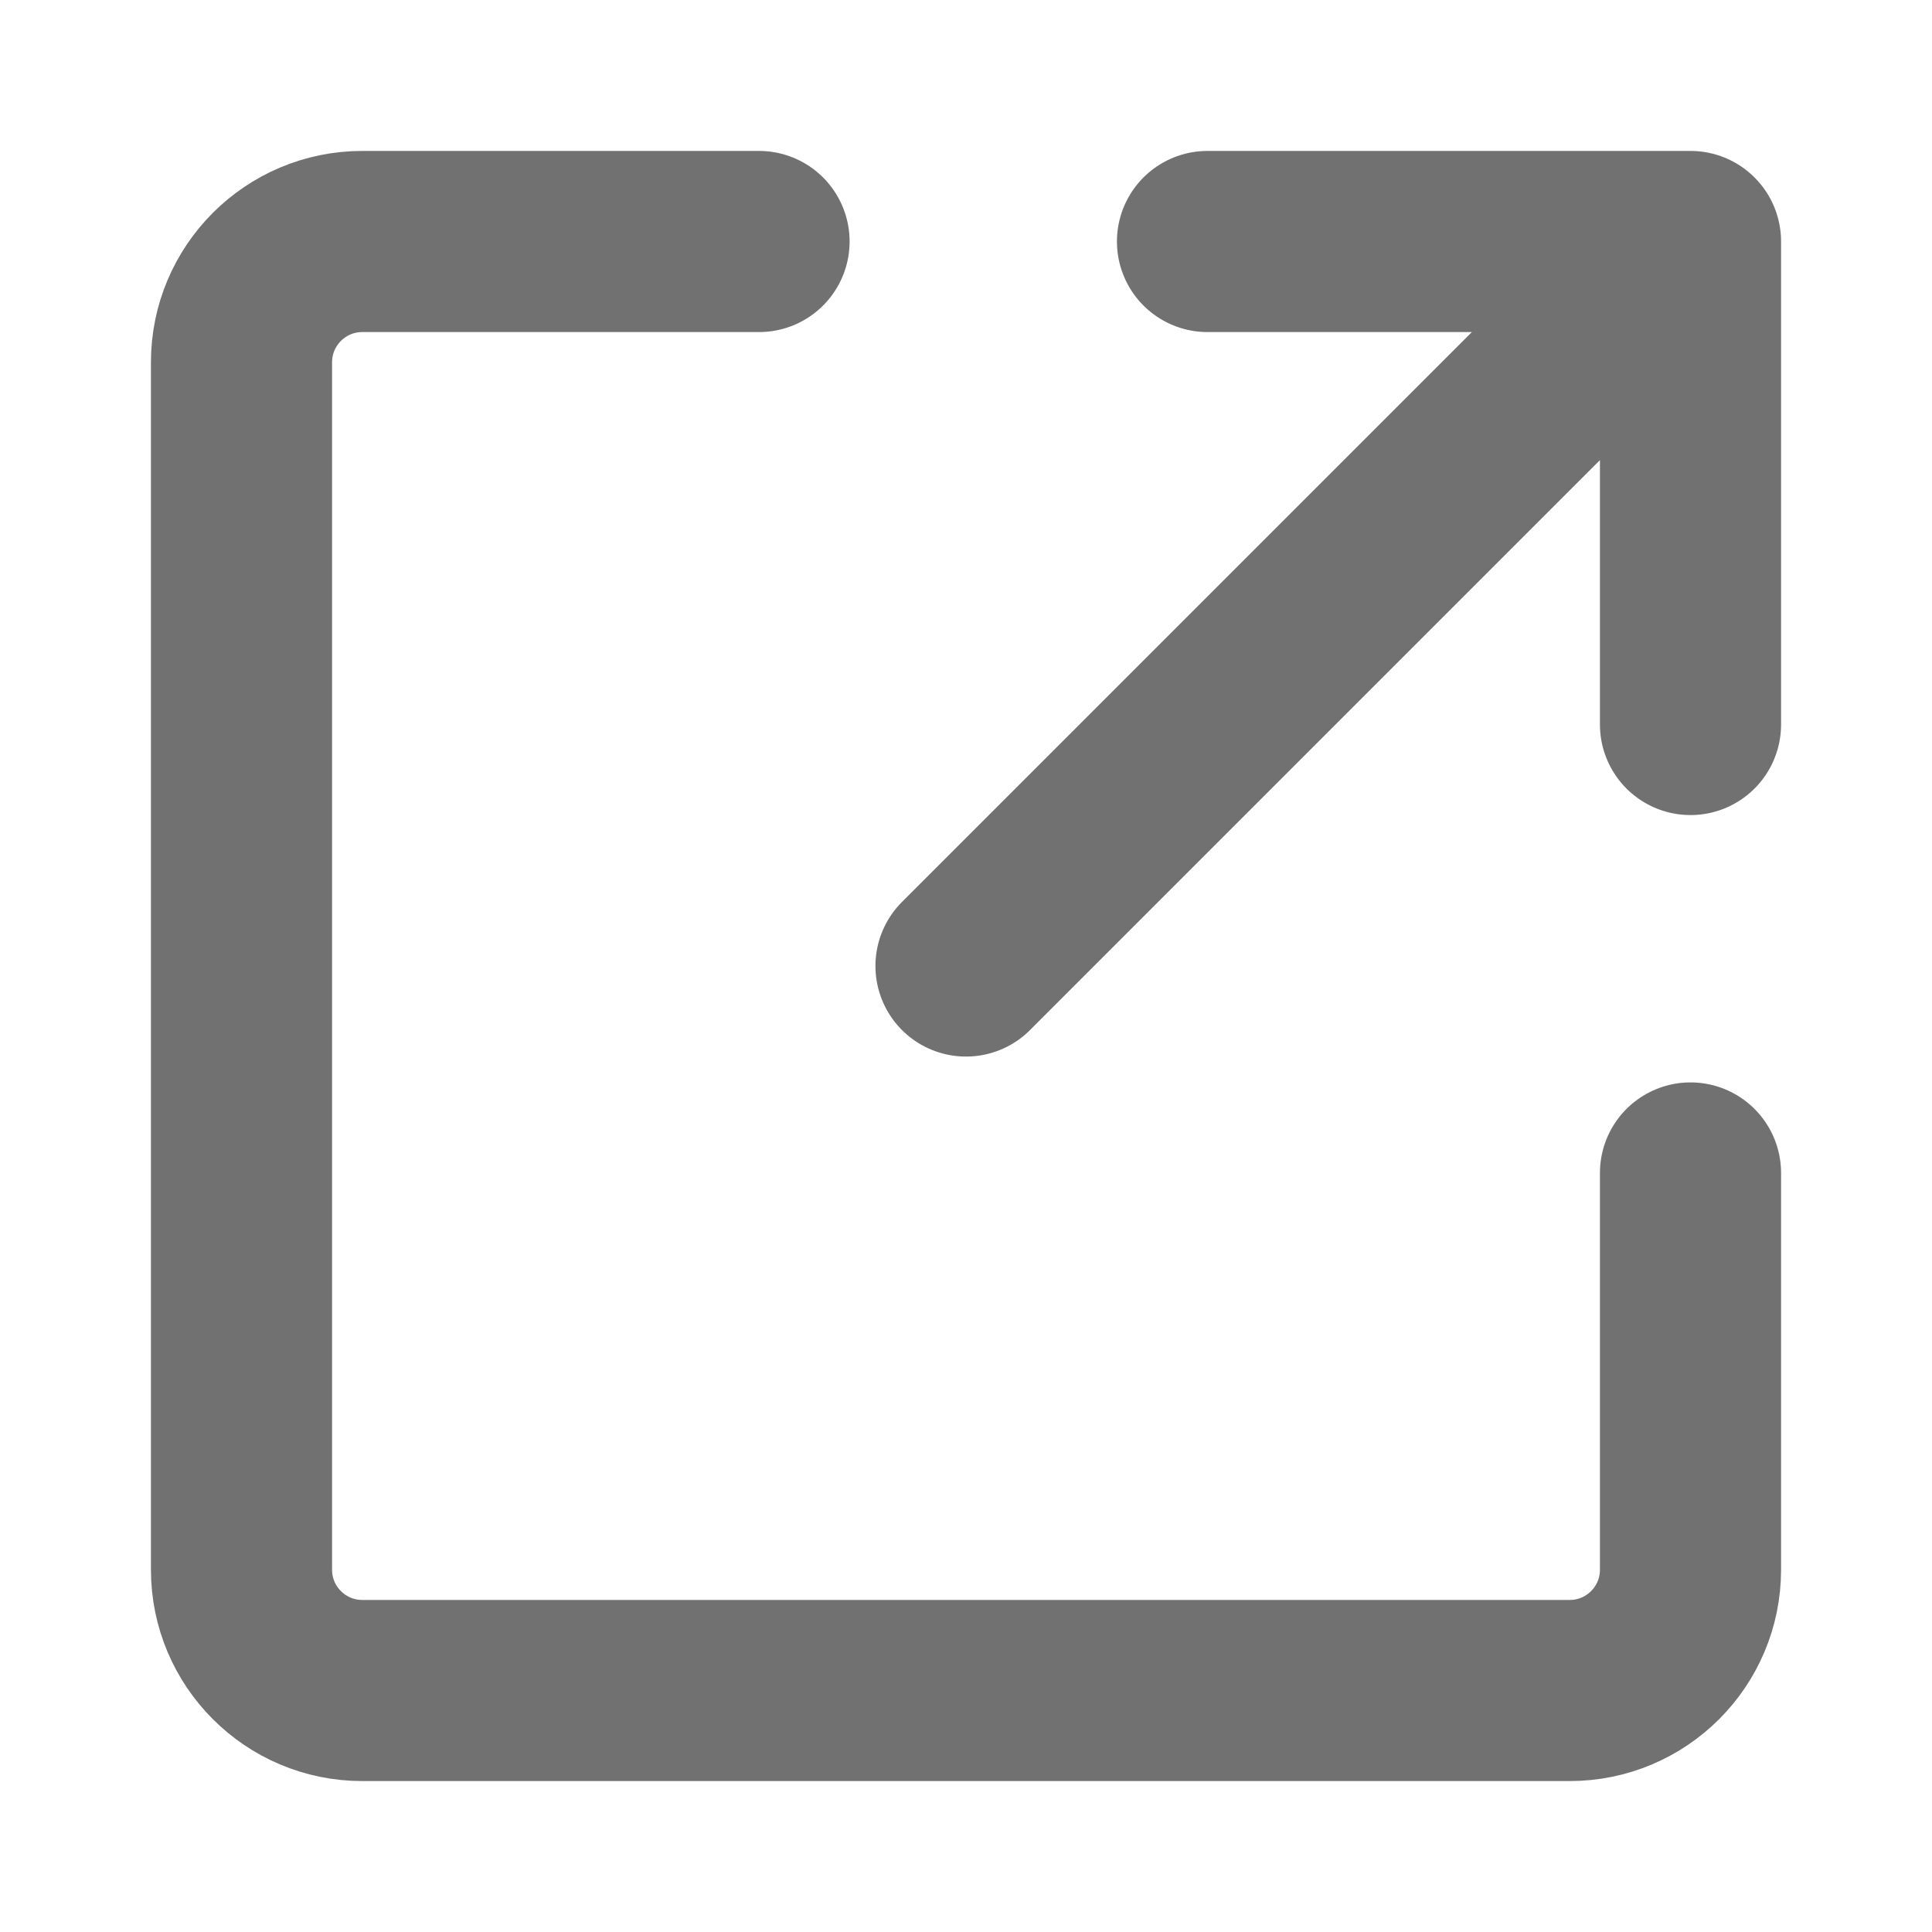 <svg width="16" height="16" viewBox="0 0 16 16" fill="none" xmlns="http://www.w3.org/2000/svg">
<path d="M6.286 2H3C2.448 2 2 2.448 2 3V13C2 13.552 2.448 14 3 14H13C13.552 14 14 13.552 14 13V9.714" stroke="#717171" stroke-width="1.5" stroke-linecap="round"/>
<path d="M8 8L14 2M14 2V6M14 2H10" stroke="#717171" stroke-width="1.5" stroke-linecap="round" stroke-linejoin="round"/>
</svg>
